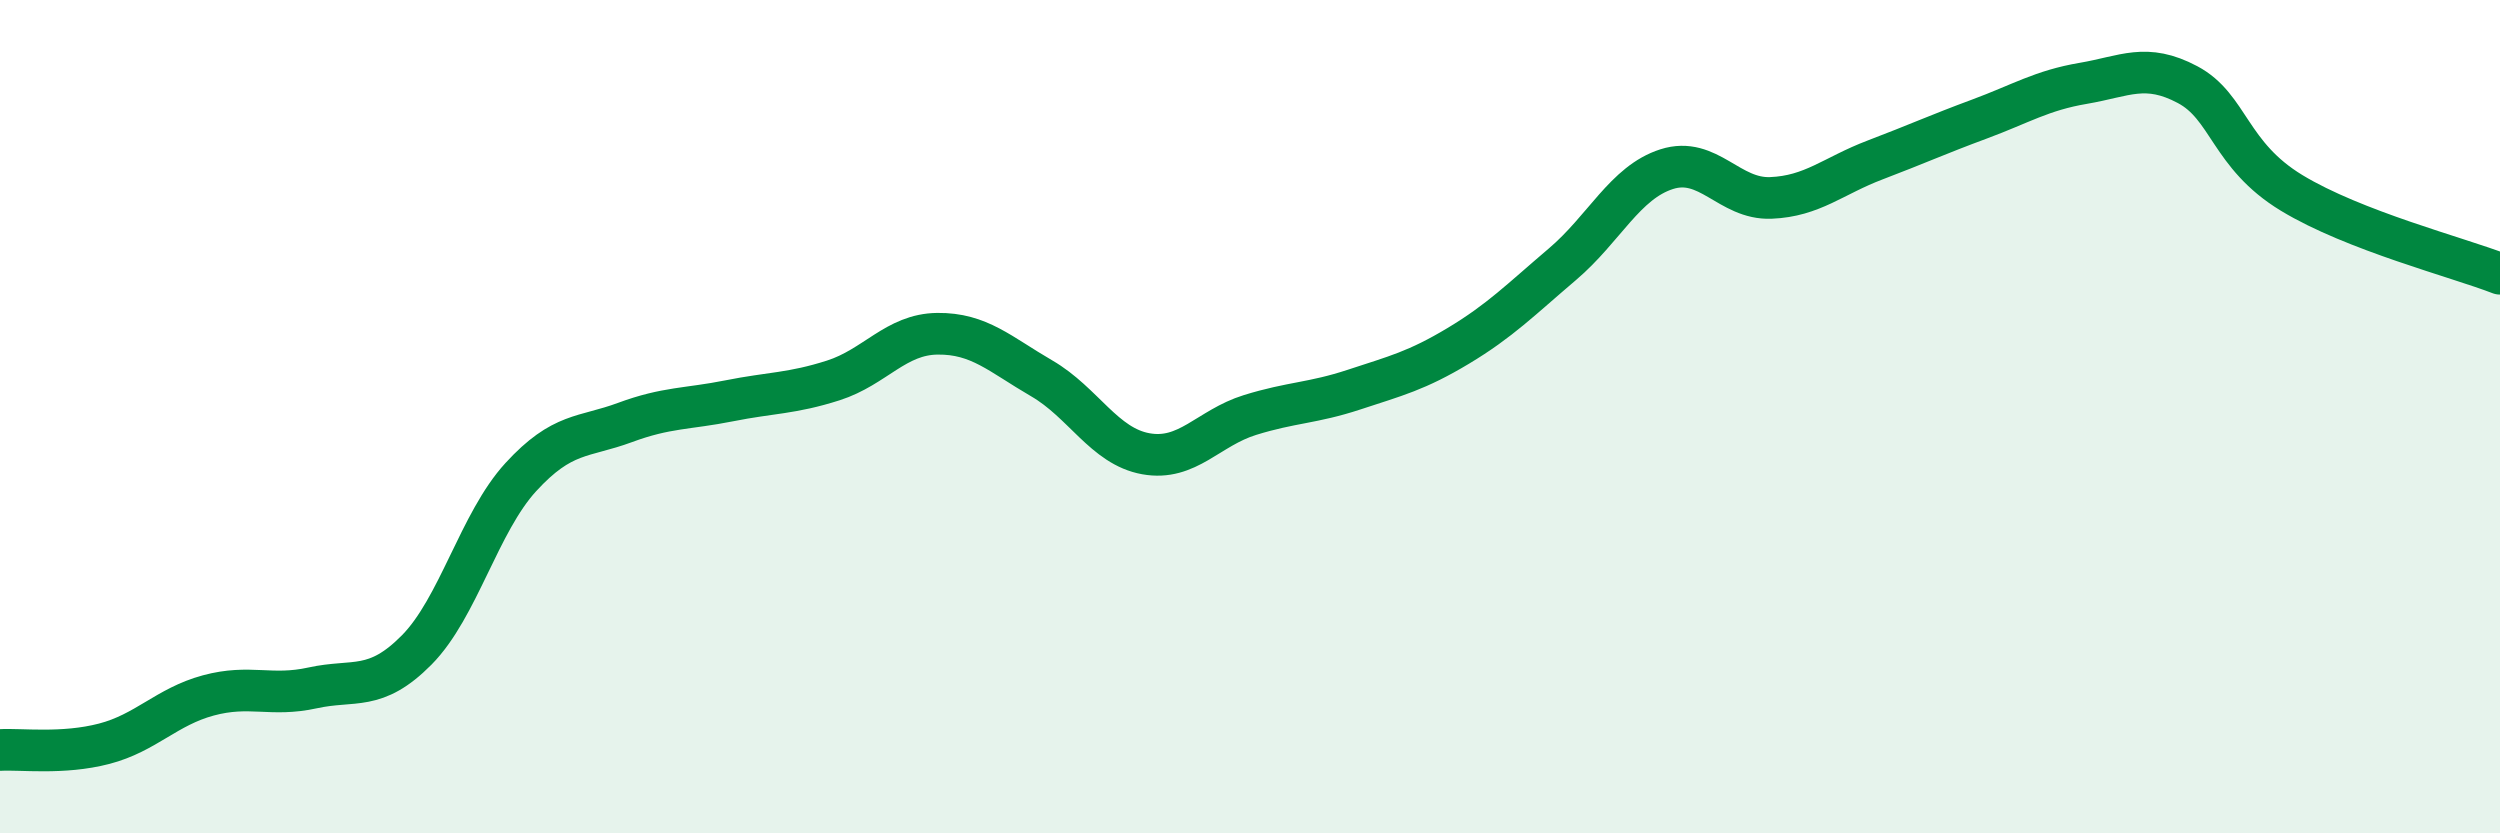 
    <svg width="60" height="20" viewBox="0 0 60 20" xmlns="http://www.w3.org/2000/svg">
      <path
        d="M 0,18 C 0.5,17.97 1.5,18.11 2.5,17.85 C 3.5,17.59 4,16.96 5,16.69 C 6,16.42 6.5,16.73 7.5,16.51 C 8.5,16.29 9,16.61 10,15.6 C 11,14.59 11.5,12.54 12.5,11.45 C 13.5,10.36 14,10.51 15,10.14 C 16,9.77 16.5,9.82 17.5,9.62 C 18.5,9.42 19,9.45 20,9.13 C 21,8.81 21.5,8.02 22.5,8.01 C 23.5,8 24,8.5 25,9.08 C 26,9.66 26.5,10.71 27.5,10.89 C 28.5,11.07 29,10.27 30,9.96 C 31,9.65 31.5,9.68 32.5,9.35 C 33.5,9.02 34,8.9 35,8.3 C 36,7.7 36.5,7.19 37.5,6.34 C 38.5,5.49 39,4.38 40,4.06 C 41,3.74 41.5,4.79 42.5,4.75 C 43.5,4.71 44,4.22 45,3.84 C 46,3.46 46.5,3.23 47.5,2.86 C 48.5,2.49 49,2.17 50,2 C 51,1.83 51.5,1.5 52.5,2.03 C 53.5,2.56 53.5,3.72 55,4.63 C 56.5,5.54 59,6.18 60,6.57L60 20L0 20Z"
        fill="#008740"
        opacity="0.1"
        stroke-linecap="round"
        stroke-linejoin="round"
      />
      <path
        d="M 0,18 C 0.5,17.97 1.5,18.11 2.5,17.85 C 3.5,17.59 4,16.96 5,16.69 C 6,16.42 6.5,16.73 7.5,16.51 C 8.5,16.29 9,16.61 10,15.6 C 11,14.59 11.5,12.54 12.5,11.45 C 13.5,10.36 14,10.51 15,10.14 C 16,9.77 16.5,9.82 17.5,9.62 C 18.5,9.42 19,9.45 20,9.13 C 21,8.81 21.5,8.02 22.5,8.01 C 23.5,8 24,8.5 25,9.08 C 26,9.66 26.5,10.71 27.5,10.89 C 28.5,11.07 29,10.27 30,9.96 C 31,9.65 31.5,9.68 32.5,9.35 C 33.5,9.02 34,8.9 35,8.3 C 36,7.7 36.5,7.19 37.5,6.34 C 38.5,5.49 39,4.38 40,4.06 C 41,3.74 41.5,4.79 42.5,4.75 C 43.5,4.71 44,4.22 45,3.84 C 46,3.46 46.5,3.23 47.5,2.86 C 48.5,2.49 49,2.17 50,2 C 51,1.83 51.5,1.5 52.5,2.03 C 53.5,2.56 53.5,3.72 55,4.63 C 56.5,5.54 59,6.18 60,6.57"
        stroke="#008740"
        stroke-width="1"
        fill="none"
        stroke-linecap="round"
        stroke-linejoin="round"
      />
    </svg>
  
